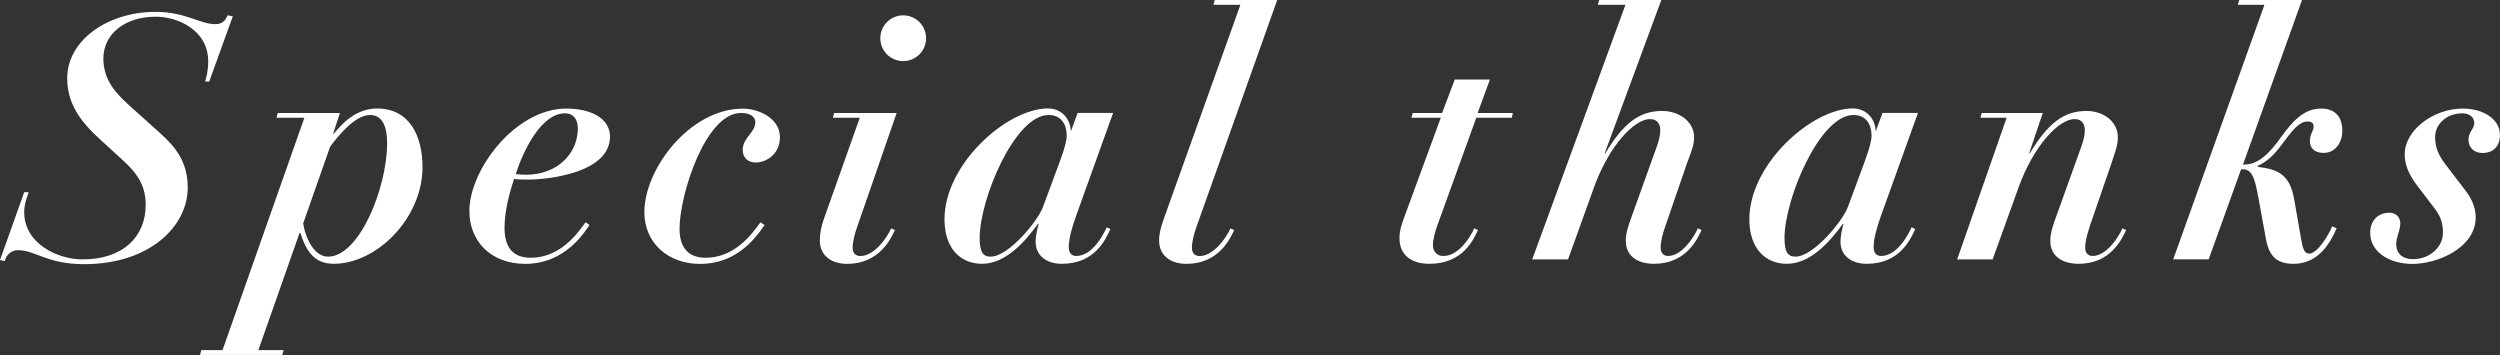 <?xml version="1.0" encoding="UTF-8"?>
<svg id="_レイヤー_2" data-name="レイヤー 2" xmlns="http://www.w3.org/2000/svg" width="408.74" height="58.04" viewBox="0 0 408.74 58.04">
  <rect x="0" y="0" width="408.74" height="58.04" fill="#333333" stroke="none"/>
  <defs>
    <style>
      .cls-1 {
        fill: #fff;
      }
    </style>
  </defs>
  <g id="_レイヤー_1-2" data-name="レイヤー 1">
    <g>
      <path class="cls-1" d="m3.96,31.42h.73c-.39,1.12-.73,2.06-.73,3.29,0,5.08,5.41,7.7,9.54,7.7,6.53,0,10.32-3.63,10.32-8.93,0-2.85-1.17-4.91-3.35-6.92l-3.96-3.63c-3.52-3.18-5.52-6.08-5.52-10.16,0-6.08,6.47-10.83,14.45-10.83,4.86,0,7.26,2.01,9.77,2.01,1.12,0,1.62-.56,2.01-1.45l.84.17-3.85,10.66h-.67c.17-.61.5-1.67.5-3.29,0-5.13-4.97-7.31-8.6-7.31-4.91,0-8.54,2.73-8.54,6.86,0,3.46,2.01,5.64,4.24,7.65l4.97,4.47c2.68,2.4,4.58,4.8,4.58,8.98,0,6.31-6.25,12.5-16.91,12.5-6.14,0-7.98-2.29-10.88-2.29-1.06,0-1.95.84-2.12,1.79l-.78-.17,3.96-11.11Z"/>
      <path class="cls-1" d="m49.78,19.25h-4.58l.22-.78h10.16l-1.12,3.4h.11c1.34-1.62,3.57-4.13,7.09-4.13,5.25,0,7.42,4.41,7.42,9.6,0,8.32-7.48,15.79-14.51,15.79-3.07,0-4.46-1.9-5.47-5.08h-.11l-6.75,19.2h4.13l-.22.78h-13.45l.22-.78h3.46l13.39-38.01Zm-.22,17.3c.5,2.79,1.95,5.41,4.07,5.41,5.13,0,9.66-11.27,9.66-18.53,0-3.07-.95-4.63-2.79-4.63-2.46,0-5.25,3.46-6.53,5.19l-4.41,12.56Z"/>
      <path class="cls-1" d="m96.38,36.78c-.73,1.06-3.91,6.36-10.49,6.36-5.58,0-9.15-3.63-9.15-8.65,0-6.7,7.48-16.74,15.85-16.74,3.96,0,7.14,1.56,7.14,4.58,0,6.03-10.38,7.03-13.34,7.03-.73,0-1.45,0-2.34-.11-.78,2.34-1.56,5.3-1.56,7.98,0,3.63,1.73,4.91,4.3,4.91,4.97,0,7.87-4.3,8.93-5.8l.67.45Zm-4.02-18.25c-3.85,0-6.81,6.08-8.04,9.93.45.06,1.06.11,1.67.11,5.02,0,8.48-3.35,8.48-7.59,0-1.62-.84-2.46-2.12-2.46Z"/>
      <path class="cls-1" d="m127.52,22.38c0,3.02-2.46,4.19-3.91,4.19-1.23,0-2.18-.67-2.18-2.07,0-2.01,2.06-2.79,2.06-4.52,0-.89-.84-1.51-2.34-1.51-5.8,0-10.05,13.34-10.05,18.98,0,2.96,1.4,4.69,4.24,4.69,4.41,0,7.2-3.24,8.99-5.8l.67.45c-1.84,2.73-4.97,6.36-10.55,6.36-5.13,0-9.1-3.35-9.1-8.48,0-7.03,7.42-16.91,16.13-16.91,2.51,0,6.03,1.56,6.03,4.63Z"/>
      <path class="cls-1" d="m140.58,19.25h-4.41l.22-.78h10.21l-6.42,18.53c-.39,1.06-.78,2.45-.78,3.52,0,.78.39,1.34,1.28,1.34,2.23,0,4.35-2.96,5.02-4.52l.61.28c-.67,1.45-2.57,5.52-7.81,5.52-2.62,0-4.46-1.4-4.46-3.8,0-1.17.22-2.23.61-3.4l5.92-16.69Zm7.09-16.74c2.06,0,3.74,1.67,3.74,3.74s-1.67,3.74-3.74,3.74-3.74-1.67-3.74-3.74,1.67-3.74,3.74-3.74Z"/>
      <path class="cls-1" d="m175.91,35.38c-.67,1.9-1.17,3.63-1.17,5.02,0,.89.39,1.45,1.23,1.45,2.74,0,4.58-3.79,4.97-4.69l.61.28c-.78,1.67-2.51,5.69-7.93,5.69-2.62,0-4.3-1.4-4.3-3.63,0-.61.17-1.84.5-2.9h-.11c-1.84,2.51-5.08,6.53-9.15,6.53-3.52,0-6.14-2.51-6.14-7.26,0-9.1,10.27-18.14,16.91-18.14,2.12,0,3.63,1.56,3.74,3.63h.06l1.06-2.9h5.8l-6.08,16.91Zm-2.51-9.32c.67-1.84,1-3.07,1-3.91,0-1.79-.89-3.35-2.96-3.35-5.53,0-11.27,13.79-11.27,20.09,0,2.18.45,3.07,1.79,3.07,2.96,0,7.81-5.92,8.59-8.2l2.85-7.7Z"/>
      <path class="cls-1" d="m202.8.78h-4.41l.22-.78h10.21l-13.17,37c-.39,1.06-.78,2.45-.78,3.52,0,.78.39,1.34,1.28,1.34,2.23,0,4.35-2.96,5.02-4.52l.61.28c-.67,1.45-2.57,5.52-7.81,5.52-2.62,0-4.46-1.4-4.46-3.8,0-1.17.28-2.18.73-3.46L202.8.78Z"/>
      <path class="cls-1" d="m235.56,19.25h-4.8l.22-.78h4.8l2.07-5.47h5.75l-2.01,5.47h5.75l-.17.78h-5.8l-6.36,17.58c-.39,1.12-.73,2.23-.73,3.29,0,.61.33,1.73,1.73,1.73,2.4,0,4.35-2.96,5.02-4.52l.61.28c-.67,1.45-2.4,5.52-7.92,5.52-3.01,0-4.91-1.45-4.91-4.19,0-1.23.34-2.18.73-3.29l6.03-16.41Z"/>
      <path class="cls-1" d="m262.46,25.06c2.9-4.8,5.47-6.92,9.27-6.92,2.96,0,5.3,1.9,5.25,4.35,0,1.28-.5,2.4-1.12,4.07l-3.63,10.55c-.39,1.12-.72,2.34-.72,3.4,0,.61.28,1.34,1.23,1.34,2.18,0,4.18-2.96,4.85-4.52l.61.28c-.67,1.45-2.51,5.52-7.76,5.52-2.79,0-4.63-1.34-4.63-3.74,0-1.17.28-2.01.67-3.18l4.47-12.44c.33-.95.5-1.79.5-2.46,0-.84-.33-1.84-1.68-1.84-2.57,0-6.64,4.3-9.1,11l-4.3,11.94h-5.86L265.76.78h-4.52l.22-.78h10.16l-9.26,25.06h.11Z"/>
      <path class="cls-1" d="m307.5,35.38c-.67,1.9-1.17,3.63-1.17,5.02,0,.89.39,1.45,1.23,1.45,2.73,0,4.58-3.79,4.97-4.69l.61.28c-.78,1.67-2.51,5.69-7.93,5.69-2.62,0-4.3-1.4-4.3-3.63,0-.61.17-1.84.5-2.9h-.11c-1.84,2.51-5.08,6.53-9.15,6.53-3.52,0-6.14-2.51-6.14-7.26,0-9.1,10.27-18.14,16.91-18.14,2.12,0,3.63,1.56,3.74,3.63h.06l1.06-2.9h5.8l-6.08,16.91Zm-2.51-9.32c.67-1.84,1-3.07,1-3.91,0-1.79-.89-3.35-2.96-3.35-5.53,0-11.27,13.79-11.27,20.09,0,2.18.45,3.07,1.79,3.07,2.96,0,7.81-5.92,8.6-8.2l2.85-7.7Z"/>
      <path class="cls-1" d="m341.65,37.11c-.39,1.12-.73,2.34-.73,3.4,0,.61.28,1.34,1.23,1.34,2.18,0,4.19-2.96,4.85-4.52l.61.28c-.67,1.45-2.51,5.52-7.76,5.52-2.79,0-4.63-1.34-4.63-3.74,0-1.17.28-2.01.67-3.18l4.47-12.44c.33-.95.5-1.79.5-2.46,0-.84-.33-1.84-1.67-1.84-2.57,0-6.64,4.3-9.1,11l-4.3,11.94h-5.8l8.09-23.16h-4.3l.22-.78h9.99l-2.23,6.59h.11c2.9-4.8,5.47-6.92,9.26-6.92,2.96,0,5.19,1.9,5.13,4.35,0,1.28-.45,2.4-1,4.07l-3.63,10.55Z"/>
      <path class="cls-1" d="m370.23.78h-4.35l.22-.78h10.27l-9.65,26.9h.28c2.23,0,4.13-1.9,5.97-4.52,2.01-2.79,3.85-4.63,6.53-4.63,1.95,0,3.46,1,3.46,3.68,0,1.67-1,3.57-3.07,3.57-1.45,0-2.23-.78-2.23-1.9,0-1.23.61-1.67.61-2.4,0-.61-.39-.84-1-.84-1.12,0-2.12,1-3.46,2.79l-1.28,1.67c-1.23,1.56-2.46,2.4-3.4,2.79v.17c3.24.39,5.25,1.17,5.97,5.36l1.12,6.42c.28,1.56.5,2.4,1.34,2.4,1.4,0,3.29-3.29,3.74-4.46l.73.33c-1.06,2.4-2.96,5.8-7.03,5.8-2.4,0-3.96-.89-4.52-4.02l-1.28-6.98c-.56-3.12-1.06-4.46-2.51-4.46h-.28l-5.3,14.73h-5.8L370.23.78Z"/>
      <path class="cls-1" d="m398.13,22.38c0,1.68.5,2.96,1.84,4.69l3.29,4.3c.84,1.12,1.51,2.62,1.51,4.13,0,5.02-6.2,7.65-10.38,7.65-3.57,0-6.87-1.84-6.87-5.08,0-2.07,1.34-3.29,3.13-3.29,1.12,0,1.79.78,1.79,1.73,0,1.12-.67,2.29-.67,3.4,0,1.56,1.06,2.46,2.73,2.46,2.9,0,4.91-2.12,4.91-4.24,0-1.4-.22-2.57-1.34-4.02l-2.68-3.52c-1.12-1.45-2.23-3.18-2.23-5.36,0-3.96,4.69-7.48,9.49-7.48,3.29,0,6.08,1.68,6.08,4.3,0,1.9-1.12,2.96-2.85,2.96-1.28,0-2.29-.78-2.29-2.18,0-1.28.95-1.79.95-2.68s-.67-1.62-1.95-1.62c-2.73,0-4.46,1.9-4.46,3.85Z"/>
    </g>
  </g>
</svg>